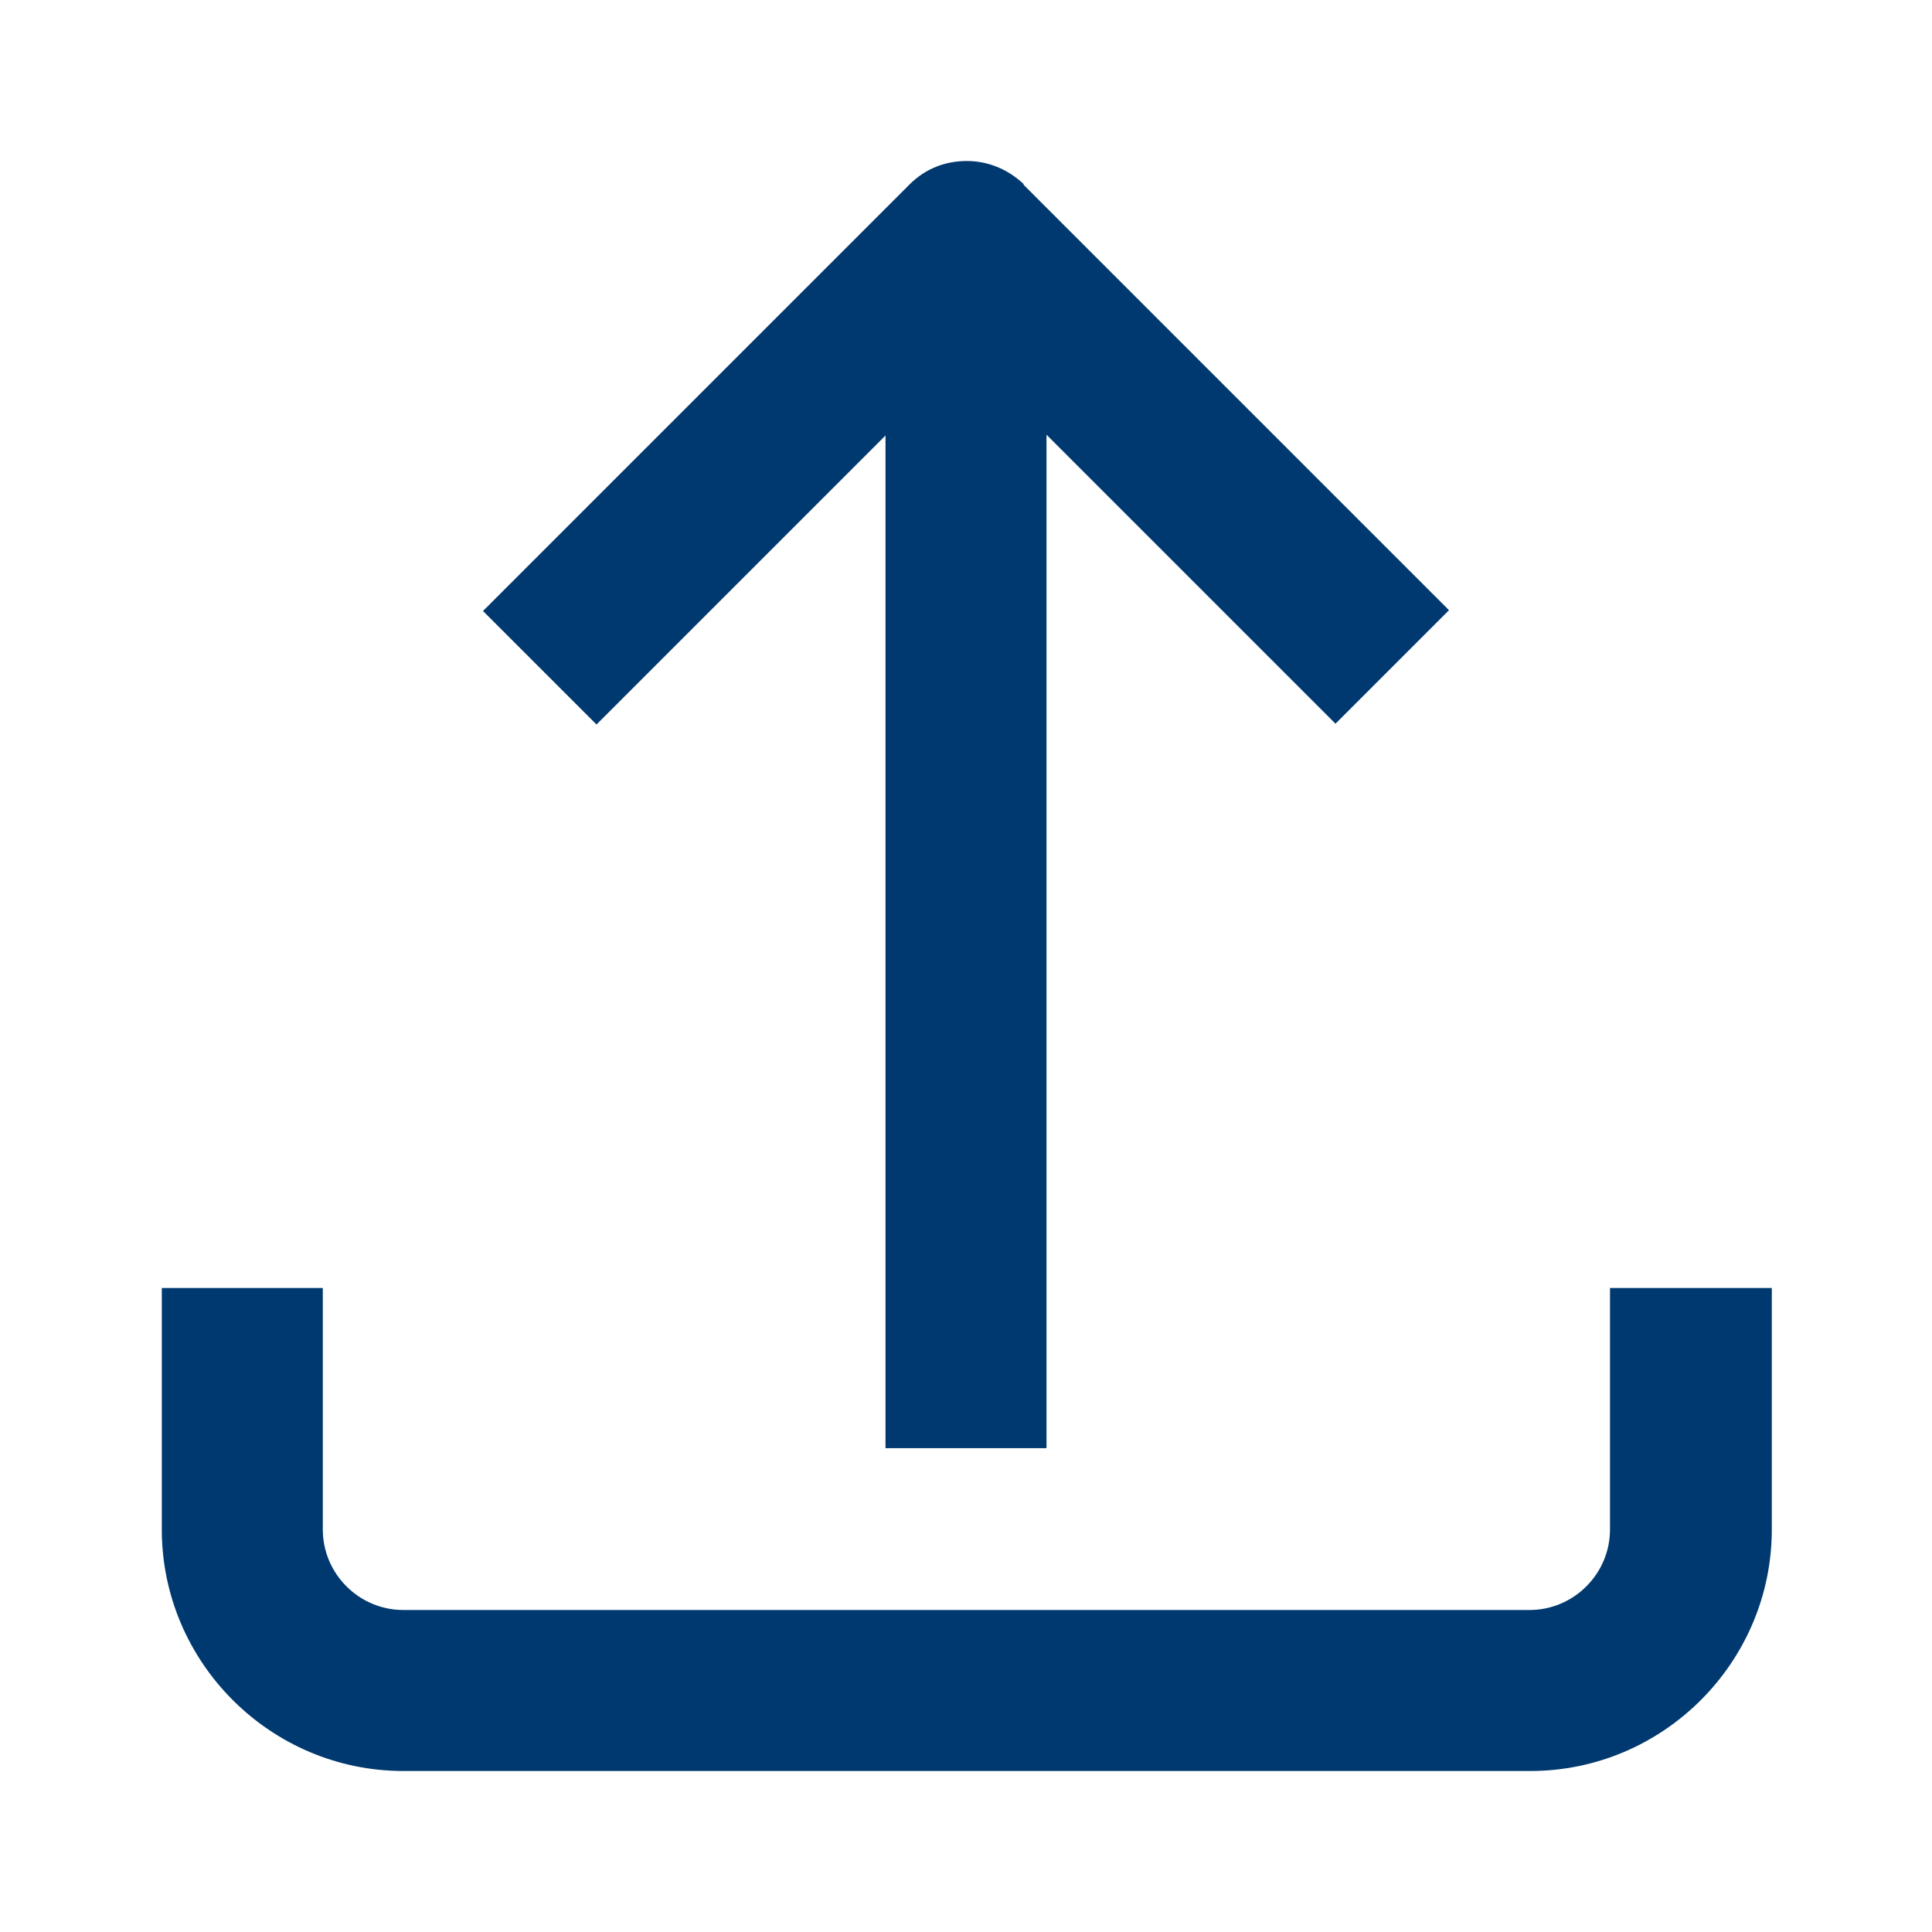 <?xml version="1.0" encoding="UTF-8"?><svg id="Art" xmlns="http://www.w3.org/2000/svg" viewBox="0 0 24 24"><style>.cls-1{fill:#00396F;}</style><path class="cls-1" d="M12.71,2.29l5.29,5.29-1.41,1.41-3.59-3.59v12.59h-2V5.41l-3.59,3.59-1.41-1.41L11.3,2.29c.2-.2,.45-.29,.71-.29s.51,.1,.71,.29Zm7.29,13.71v3c0,.55-.45,1-1,1H5.01c-.55,0-1-.45-1-1v-3H2.01v3c0,1.65,1.35,3,3,3h14c1.65,0,3-1.35,3-3v-3h-2Z"/></svg>